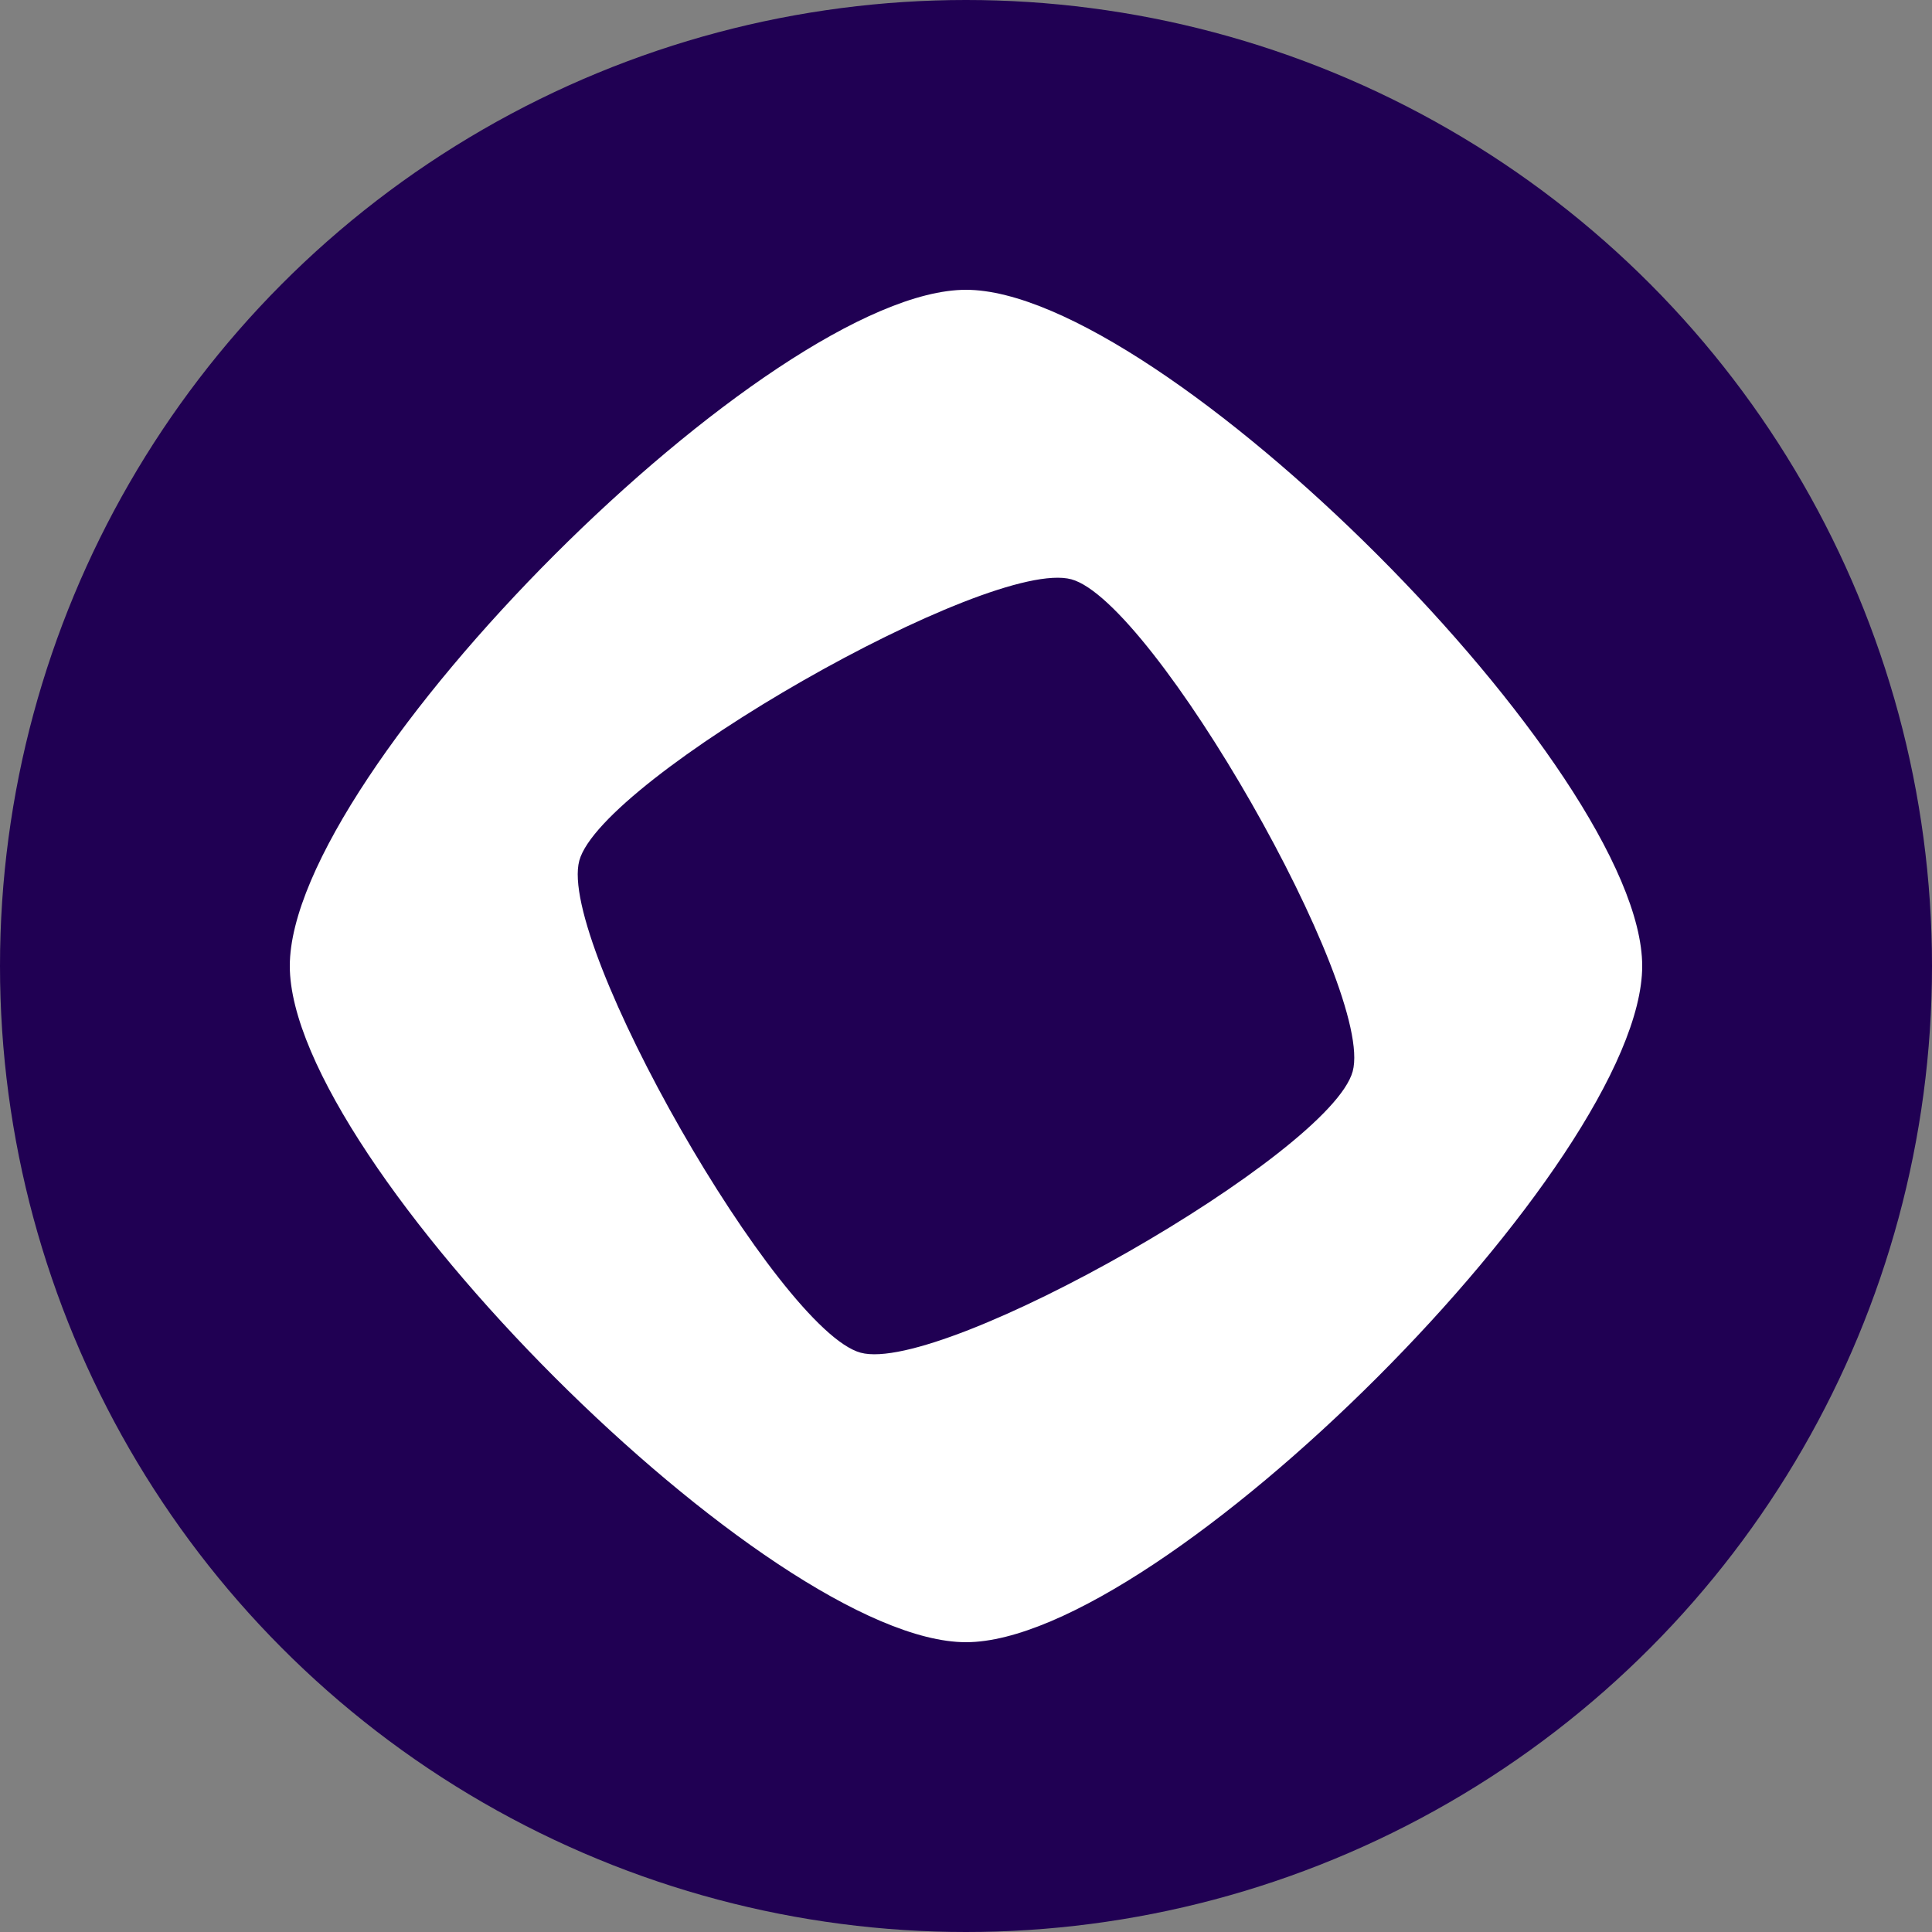 <svg width="20" height="20" viewBox="0 0 20 20" fill="none" xmlns="http://www.w3.org/2000/svg">
<rect x="0" y="0" width="20" height="20" fill="#808080" stroke="none"/>
<circle cx="10" cy="10" r="10" fill="#200053"/>
<path d="M10 3C7.979 3 3 7.978 3 10C3 12.021 7.979 17 10 17C12.021 17 17 12.021 17 10C17 7.979 12.021 3 10 3ZM8.909 14.003C8.057 13.771 5.765 9.762 5.997 8.909C6.23 8.057 10.238 5.765 11.091 5.997C11.943 6.23 14.235 10.238 14.003 11.091C13.771 11.943 9.762 14.235 8.909 14.003Z" fill="white"/>
</svg>
